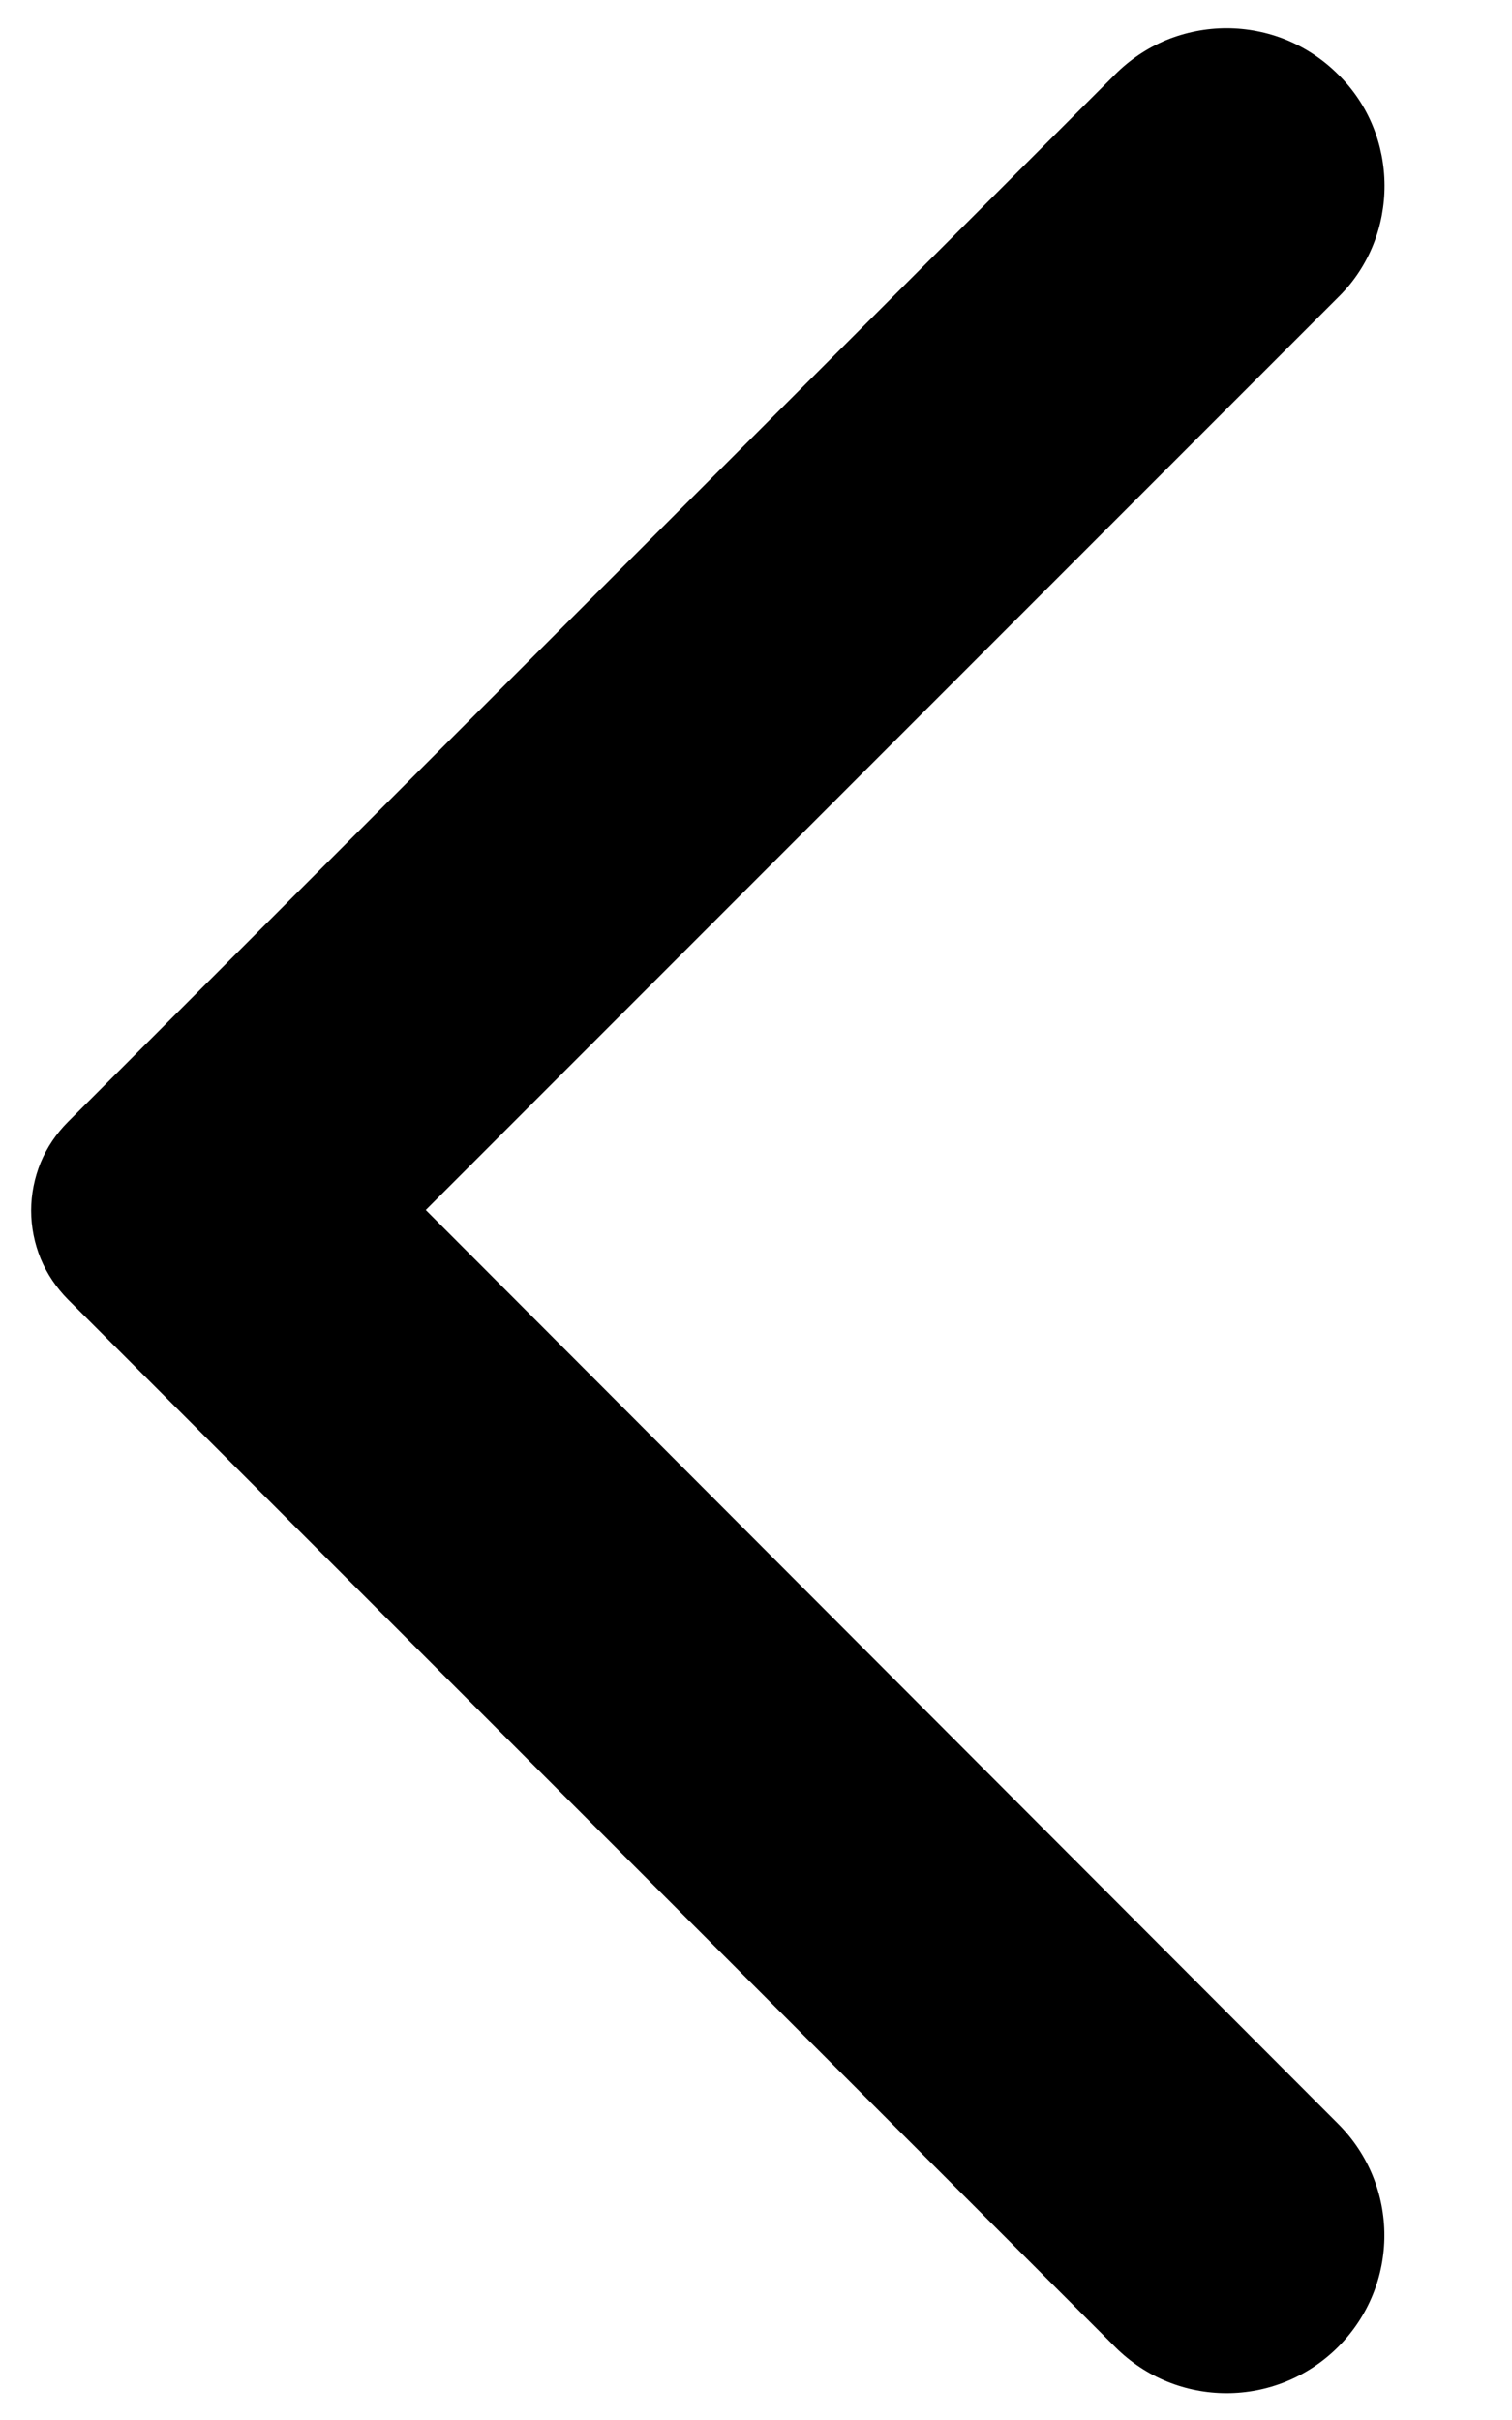 <svg width="10" height="16" viewBox="0 0 10 16" fill="none" xmlns="http://www.w3.org/2000/svg">
<path d="M8.85 0.492C8.753 0.395 8.638 0.318 8.511 0.265C8.385 0.213 8.249 0.186 8.112 0.186C7.975 0.186 7.84 0.213 7.713 0.265C7.586 0.318 7.472 0.395 7.375 0.492L0.45 7.417C0.373 7.494 0.311 7.585 0.269 7.686C0.228 7.787 0.206 7.895 0.206 8.004C0.206 8.113 0.228 8.221 0.269 8.322C0.311 8.423 0.373 8.514 0.45 8.592L7.375 15.517C7.783 15.925 8.441 15.925 8.85 15.517C9.258 15.108 9.258 14.45 8.85 14.042L2.816 8L8.858 1.958C9.258 1.558 9.258 0.892 8.85 0.492Z" fill="black"/>
</svg>
